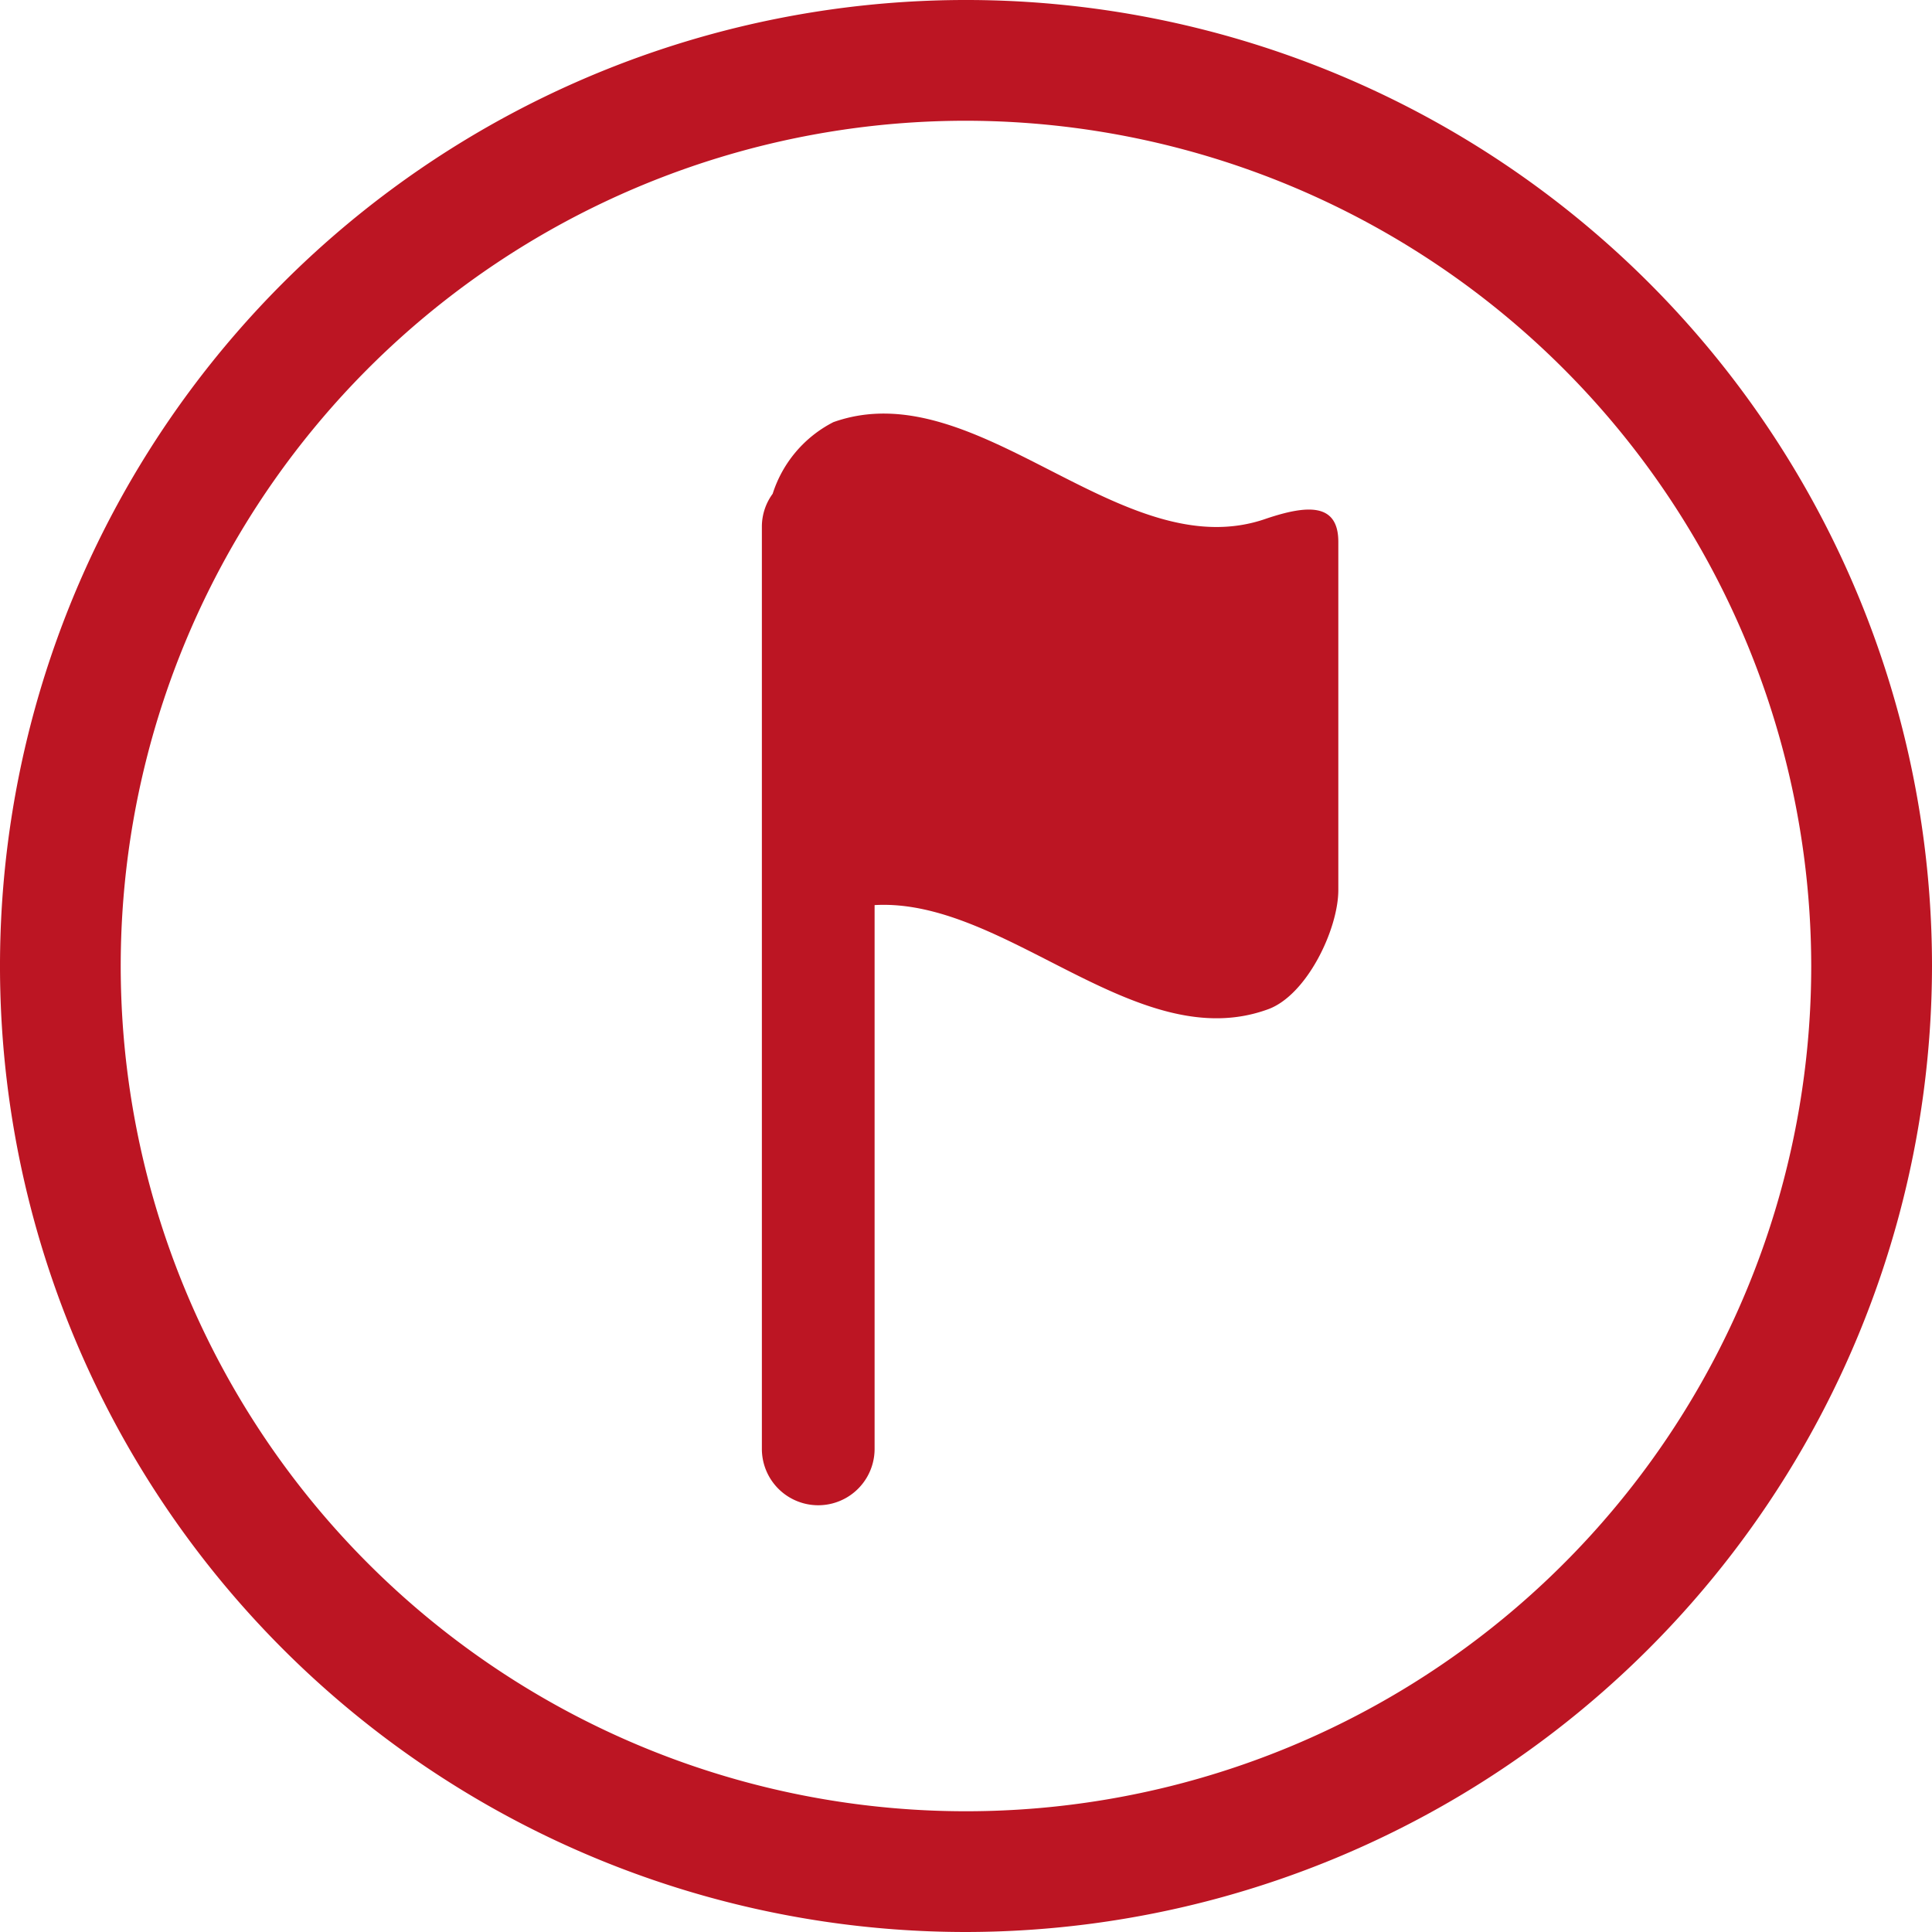 <svg id="Gruppe_1990" data-name="Gruppe 1990" xmlns="http://www.w3.org/2000/svg" width="79.938" height="79.938" viewBox="0 0 79.938 79.938">
  <g id="Gruppe_758" data-name="Gruppe 758" transform="translate(0)">
    <g id="Gruppe_262" data-name="Gruppe 262">
      <g id="Pfad_237" data-name="Pfad 237">
        <path id="Pfad_302" data-name="Pfad 302" d="M153.041,212.965A39.969,39.969,0,1,1,193.01,173,40.016,40.016,0,0,1,153.041,212.965Zm0-74.942A34.973,34.973,0,1,0,188.013,173,35.013,35.013,0,0,0,153.041,138.023Z" transform="translate(-113.072 -133.027)" fill="#bc1523"/>
      </g>
    </g>
  </g>
  <path id="Pfad_303" data-name="Pfad 303" d="M146.582,144.216c-5.978,2.128-11.956-6.113-17.933-3.984a5.048,5.048,0,0,0-2.511,2.963,2.3,2.3,0,0,0-.447,1.361v38.158a2.332,2.332,0,1,0,4.664,0v-22.5c5.411-.31,10.819,6.253,16.227,4.329,1.636-.547,2.96-3.322,2.96-4.951V145.183C149.542,143.544,148.218,143.671,146.582,144.216Z" transform="translate(-94.168 -122.765)" fill="#bc1523"/>
</svg>

